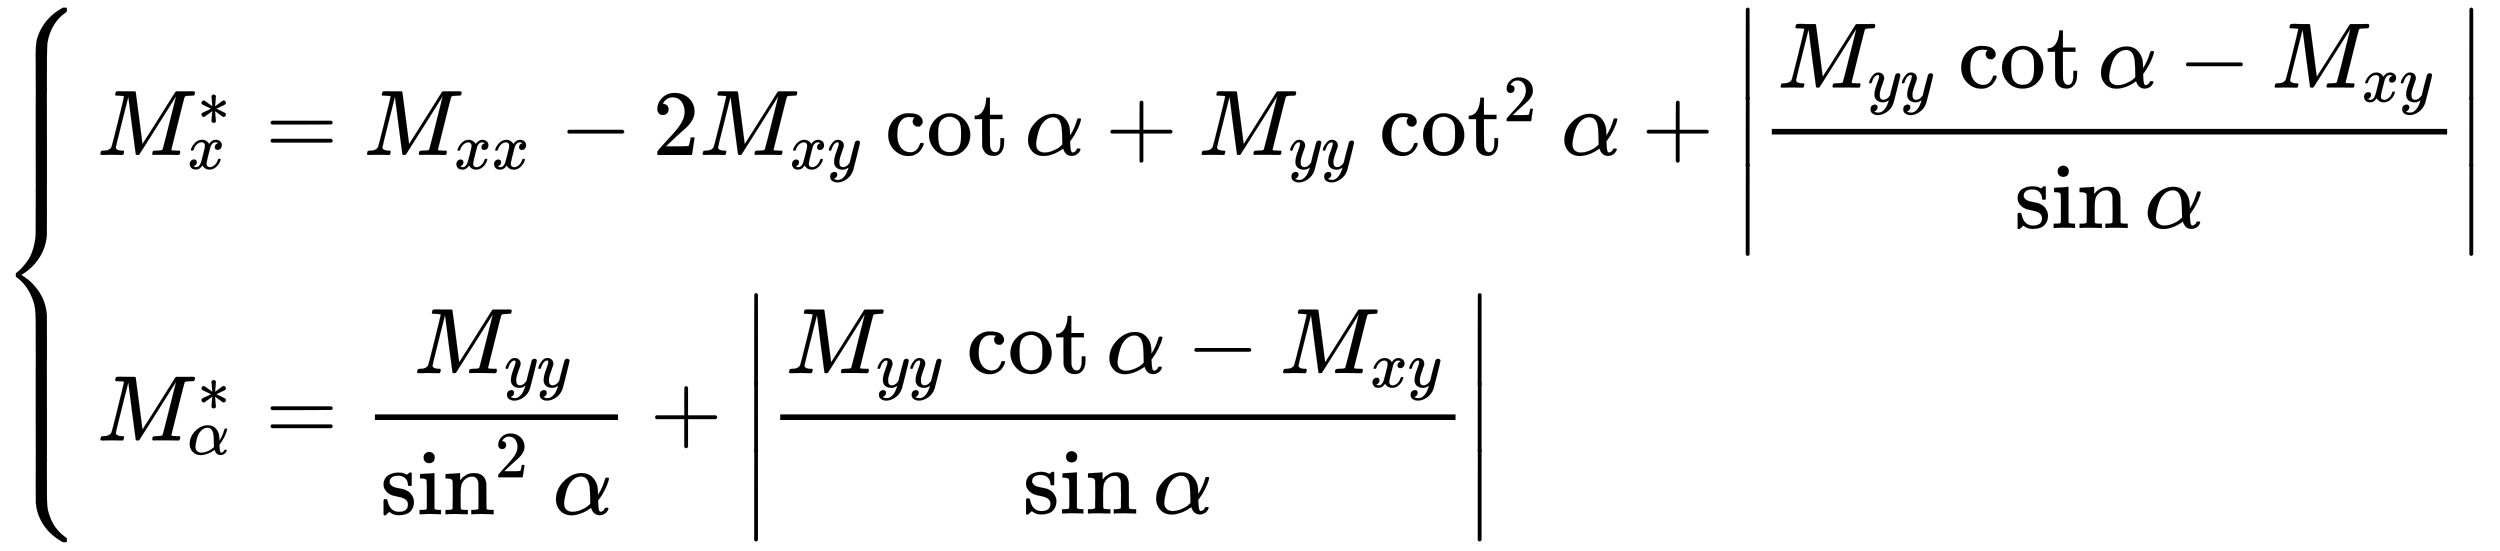 <svg xmlns="http://www.w3.org/2000/svg" role="img" aria-hidden="true" style="margin-bottom: -0.22ex;vertical-align: -6.08ex;font-size: 11pt;font-family: 'Calibri Light';color: Black;" viewBox="0 -3201 26845.6 5919.1" focusable="false" width="62.351ex" height="13.748ex" xmlns:xlink="http://www.w3.org/1999/xlink"><defs id="MathJax_SVG_glyphs"><path id="MJMAIN-7B" stroke-width="1" d="M 434 -231 Q 434 -244 428 -250 H 410 Q 281 -250 230 -184 Q 225 -177 222 -172 T 217 -161 T 213 -148 T 211 -133 T 210 -111 T 209 -84 T 209 -47 T 209 0 Q 209 21 209 53 Q 208 142 204 153 Q 203 154 203 155 Q 189 191 153 211 T 82 231 Q 71 231 68 234 T 65 250 T 68 266 T 82 269 Q 116 269 152 289 T 203 345 Q 208 356 208 377 T 209 529 V 579 Q 209 634 215 656 T 244 698 Q 270 724 324 740 Q 361 748 377 749 Q 379 749 390 749 T 408 750 H 428 Q 434 744 434 732 Q 434 719 431 716 Q 429 713 415 713 Q 362 710 332 689 T 296 647 Q 291 634 291 499 V 417 Q 291 370 288 353 T 271 314 Q 240 271 184 255 L 170 250 L 184 245 Q 202 239 220 230 T 262 196 T 290 137 Q 291 131 291 1 Q 291 -134 296 -147 Q 306 -174 339 -192 T 415 -213 Q 429 -213 431 -216 Q 434 -219 434 -231 Z" /><path id="MJMATHI-4D" stroke-width="1" d="M 289 629 Q 289 635 232 637 Q 208 637 201 638 T 194 648 Q 194 649 196 659 Q 197 662 198 666 T 199 671 T 201 676 T 203 679 T 207 681 T 212 683 T 220 683 T 232 684 Q 238 684 262 684 T 307 683 Q 386 683 398 683 T 414 678 Q 415 674 451 396 L 487 117 L 510 154 Q 534 190 574 254 T 662 394 Q 837 673 839 675 Q 840 676 842 678 T 846 681 L 852 683 H 948 Q 965 683 988 683 T 1017 684 Q 1051 684 1051 673 Q 1051 668 1048 656 T 1045 643 Q 1041 637 1008 637 Q 968 636 957 634 T 939 623 Q 936 618 867 340 T 797 59 Q 797 55 798 54 T 805 50 T 822 48 T 855 46 H 886 Q 892 37 892 35 Q 892 19 885 5 Q 880 0 869 0 Q 864 0 828 1 T 736 2 Q 675 2 644 2 T 609 1 Q 592 1 592 11 Q 592 13 594 25 Q 598 41 602 43 T 625 46 Q 652 46 685 49 Q 699 52 704 61 Q 706 65 742 207 T 813 490 T 848 631 L 654 322 Q 458 10 453 5 Q 451 4 449 3 Q 444 0 433 0 Q 418 0 415 7 Q 413 11 374 317 L 335 624 L 267 354 Q 200 88 200 79 Q 206 46 272 46 H 282 Q 288 41 289 37 T 286 19 Q 282 3 278 1 Q 274 0 267 0 Q 265 0 255 0 T 221 1 T 157 2 Q 127 2 95 1 T 58 0 Q 43 0 39 2 T 35 11 Q 35 13 38 25 T 43 40 Q 45 46 65 46 Q 135 46 154 86 Q 158 92 223 354 T 289 629 Z" /><path id="MJMAIN-2217" stroke-width="1" d="M 229 286 Q 216 420 216 436 Q 216 454 240 464 Q 241 464 245 464 T 251 465 Q 263 464 273 456 T 283 436 Q 283 419 277 356 T 270 286 L 328 328 Q 384 369 389 372 T 399 375 Q 412 375 423 365 T 435 338 Q 435 325 425 315 Q 420 312 357 282 T 289 250 L 355 219 L 425 184 Q 434 175 434 161 Q 434 146 425 136 T 401 125 Q 393 125 383 131 T 328 171 L 270 213 Q 283 79 283 63 Q 283 53 276 44 T 250 35 Q 231 35 224 44 T 216 63 Q 216 80 222 143 T 229 213 L 171 171 Q 115 130 110 127 Q 106 124 100 124 Q 87 124 76 134 T 64 161 Q 64 166 64 169 T 67 175 T 72 181 T 81 188 T 94 195 T 113 204 T 138 215 T 170 230 T 210 250 L 74 315 Q 65 324 65 338 Q 65 353 74 363 T 98 374 Q 106 374 116 368 T 171 328 L 229 286 Z" /><path id="MJMATHI-78" stroke-width="1" d="M 52 289 Q 59 331 106 386 T 222 442 Q 257 442 286 424 T 329 379 Q 371 442 430 442 Q 467 442 494 420 T 522 361 Q 522 332 508 314 T 481 292 T 458 288 Q 439 288 427 299 T 415 328 Q 415 374 465 391 Q 454 404 425 404 Q 412 404 406 402 Q 368 386 350 336 Q 290 115 290 78 Q 290 50 306 38 T 341 26 Q 378 26 414 59 T 463 140 Q 466 150 469 151 T 485 153 H 489 Q 504 153 504 145 Q 504 144 502 134 Q 486 77 440 33 T 333 -11 Q 263 -11 227 52 Q 186 -10 133 -10 H 127 Q 78 -10 57 16 T 35 71 Q 35 103 54 123 T 99 143 Q 142 143 142 101 Q 142 81 130 66 T 107 46 T 94 41 L 91 40 Q 91 39 97 36 T 113 29 T 132 26 Q 168 26 194 71 Q 203 87 217 139 T 245 247 T 261 313 Q 266 340 266 352 Q 266 380 251 392 T 217 404 Q 177 404 142 372 T 93 290 Q 91 281 88 280 T 72 278 H 58 Q 52 284 52 289 Z" /><path id="MJMAIN-3D" stroke-width="1" d="M 56 347 Q 56 360 70 367 H 707 Q 722 359 722 347 Q 722 336 708 328 L 390 327 H 72 Q 56 332 56 347 Z M 56 153 Q 56 168 72 173 H 708 Q 722 163 722 153 Q 722 140 707 133 H 70 Q 56 140 56 153 Z" /><path id="MJMAIN-2212" stroke-width="1" d="M 84 237 T 84 250 T 98 270 H 679 Q 694 262 694 250 T 679 230 H 98 Q 84 237 84 250 Z" /><path id="MJMAIN-32" stroke-width="1" d="M 109 429 Q 82 429 66 447 T 50 491 Q 50 562 103 614 T 235 666 Q 326 666 387 610 T 449 465 Q 449 422 429 383 T 381 315 T 301 241 Q 265 210 201 149 L 142 93 L 218 92 Q 375 92 385 97 Q 392 99 409 186 V 189 H 449 V 186 Q 448 183 436 95 T 421 3 V 0 H 50 V 19 V 31 Q 50 38 56 46 T 86 81 Q 115 113 136 137 Q 145 147 170 174 T 204 211 T 233 244 T 261 278 T 284 308 T 305 340 T 320 369 T 333 401 T 340 431 T 343 464 Q 343 527 309 573 T 212 619 Q 179 619 154 602 T 119 569 T 109 550 Q 109 549 114 549 Q 132 549 151 535 T 170 489 Q 170 464 154 447 T 109 429 Z" /><path id="MJMATHI-79" stroke-width="1" d="M 21 287 Q 21 301 36 335 T 84 406 T 158 442 Q 199 442 224 419 T 250 355 Q 248 336 247 334 Q 247 331 231 288 T 198 191 T 182 105 Q 182 62 196 45 T 238 27 Q 261 27 281 38 T 312 61 T 339 94 Q 339 95 344 114 T 358 173 T 377 247 Q 415 397 419 404 Q 432 431 462 431 Q 475 431 483 424 T 494 412 T 496 403 Q 496 390 447 193 T 391 -23 Q 363 -106 294 -155 T 156 -205 Q 111 -205 77 -183 T 43 -117 Q 43 -95 50 -80 T 69 -58 T 89 -48 T 106 -45 Q 150 -45 150 -87 Q 150 -107 138 -122 T 115 -142 T 102 -147 L 99 -148 Q 101 -153 118 -160 T 152 -167 H 160 Q 177 -167 186 -165 Q 219 -156 247 -127 T 290 -65 T 313 -9 T 321 21 L 315 17 Q 309 13 296 6 T 270 -6 Q 250 -11 231 -11 Q 185 -11 150 11 T 104 82 Q 103 89 103 113 Q 103 170 138 262 T 173 379 Q 173 380 173 381 Q 173 390 173 393 T 169 400 T 158 404 H 154 Q 131 404 112 385 T 82 344 T 65 302 T 57 280 Q 55 278 41 278 H 27 Q 21 284 21 287 Z" /><path id="MJMAIN-63" stroke-width="1" d="M 370 305 T 349 305 T 313 320 T 297 358 Q 297 381 312 396 Q 317 401 317 402 T 307 404 Q 281 408 258 408 Q 209 408 178 376 Q 131 329 131 219 Q 131 137 162 90 Q 203 29 272 29 Q 313 29 338 55 T 374 117 Q 376 125 379 127 T 395 129 H 409 Q 415 123 415 120 Q 415 116 411 104 T 395 71 T 366 33 T 318 2 T 249 -11 Q 163 -11 99 53 T 34 214 Q 34 318 99 383 T 250 448 T 370 421 T 404 357 Q 404 334 387 320 Z" /><path id="MJMAIN-6F" stroke-width="1" d="M 28 214 Q 28 309 93 378 T 250 448 Q 340 448 405 380 T 471 215 Q 471 120 407 55 T 250 -10 Q 153 -10 91 57 T 28 214 Z M 250 30 Q 372 30 372 193 V 225 V 250 Q 372 272 371 288 T 364 326 T 348 362 T 317 390 T 268 410 Q 263 411 252 411 Q 222 411 195 399 Q 152 377 139 338 T 126 246 V 226 Q 126 130 145 91 Q 177 30 250 30 Z" /><path id="MJMAIN-74" stroke-width="1" d="M 27 422 Q 80 426 109 478 T 141 600 V 615 H 181 V 431 H 316 V 385 H 181 V 241 Q 182 116 182 100 T 189 68 Q 203 29 238 29 Q 282 29 292 100 Q 293 108 293 146 V 181 H 333 V 146 V 134 Q 333 57 291 17 Q 264 -10 221 -10 Q 187 -10 162 2 T 124 33 T 105 68 T 98 100 Q 97 107 97 248 V 385 H 18 V 422 H 27 Z" /><path id="MJMATHI-3B1" stroke-width="1" d="M 34 156 Q 34 270 120 356 T 309 442 Q 379 442 421 402 T 478 304 Q 484 275 485 237 V 208 Q 534 282 560 374 Q 564 388 566 390 T 582 393 Q 603 393 603 385 Q 603 376 594 346 T 558 261 T 497 161 L 486 147 L 487 123 Q 489 67 495 47 T 514 26 Q 528 28 540 37 T 557 60 Q 559 67 562 68 T 577 70 Q 597 70 597 62 Q 597 56 591 43 Q 579 19 556 5 T 512 -10 H 505 Q 438 -10 414 62 L 411 69 L 400 61 Q 390 53 370 41 T 325 18 T 267 -2 T 203 -11 Q 124 -11 79 39 T 34 156 Z M 208 26 Q 257 26 306 47 T 379 90 L 403 112 Q 401 255 396 290 Q 382 405 304 405 Q 235 405 183 332 Q 156 292 139 224 T 121 120 Q 121 71 146 49 T 208 26 Z" /><path id="MJMAIN-2B" stroke-width="1" d="M 56 237 T 56 250 T 70 270 H 369 V 420 L 370 570 Q 380 583 389 583 Q 402 583 409 568 V 270 H 707 Q 722 262 722 250 T 707 230 H 409 V -68 Q 401 -82 391 -82 H 389 H 387 Q 375 -82 369 -68 V 230 H 70 Q 56 237 56 250 Z" /><path id="MJMAIN-7C" stroke-width="1" d="M 139 -249 H 137 Q 125 -249 119 -235 V 251 L 120 737 Q 130 750 139 750 Q 152 750 159 735 V -235 Q 151 -249 141 -249 H 139 Z" /><path id="MJMAIN-73" stroke-width="1" d="M 295 316 Q 295 356 268 385 T 190 414 Q 154 414 128 401 Q 98 382 98 349 Q 97 344 98 336 T 114 312 T 157 287 Q 175 282 201 278 T 245 269 T 277 256 Q 294 248 310 236 T 342 195 T 359 133 Q 359 71 321 31 T 198 -10 H 190 Q 138 -10 94 26 L 86 19 L 77 10 Q 71 4 65 -1 L 54 -11 H 46 H 42 Q 39 -11 33 -5 V 74 V 132 Q 33 153 35 157 T 45 162 H 54 Q 66 162 70 158 T 75 146 T 82 119 T 101 77 Q 136 26 198 26 Q 295 26 295 104 Q 295 133 277 151 Q 257 175 194 187 T 111 210 Q 75 227 54 256 T 33 318 Q 33 357 50 384 T 93 424 T 143 442 T 187 447 H 198 Q 238 447 268 432 L 283 424 L 292 431 Q 302 440 314 448 H 322 H 326 Q 329 448 335 442 V 310 L 329 304 H 301 Q 295 310 295 316 Z" /><path id="MJMAIN-69" stroke-width="1" d="M 69 609 Q 69 637 87 653 T 131 669 Q 154 667 171 652 T 188 609 Q 188 579 171 564 T 129 549 Q 104 549 87 564 T 69 609 Z M 247 0 Q 232 3 143 3 Q 132 3 106 3 T 56 1 L 34 0 H 26 V 46 H 42 Q 70 46 91 49 Q 100 53 102 60 T 104 102 V 205 V 293 Q 104 345 102 359 T 88 378 Q 74 385 41 385 H 30 V 408 Q 30 431 32 431 L 42 432 Q 52 433 70 434 T 106 436 Q 123 437 142 438 T 171 441 T 182 442 H 185 V 62 Q 190 52 197 50 T 232 46 H 255 V 0 H 247 Z" /><path id="MJMAIN-6E" stroke-width="1" d="M 41 46 H 55 Q 94 46 102 60 V 68 Q 102 77 102 91 T 102 122 T 103 161 T 103 203 Q 103 234 103 269 T 102 328 V 351 Q 99 370 88 376 T 43 385 H 25 V 408 Q 25 431 27 431 L 37 432 Q 47 433 65 434 T 102 436 Q 119 437 138 438 T 167 441 T 178 442 H 181 V 402 Q 181 364 182 364 T 187 369 T 199 384 T 218 402 T 247 421 T 285 437 Q 305 442 336 442 Q 450 438 463 329 Q 464 322 464 190 V 104 Q 464 66 466 59 T 477 49 Q 498 46 526 46 H 542 V 0 H 534 L 510 1 Q 487 2 460 2 T 422 3 Q 319 3 310 0 H 302 V 46 H 318 Q 379 46 379 62 Q 380 64 380 200 Q 379 335 378 343 Q 372 371 358 385 T 334 402 T 308 404 Q 263 404 229 370 Q 202 343 195 315 T 187 232 V 168 V 108 Q 187 78 188 68 T 191 55 T 200 49 Q 221 46 249 46 H 265 V 0 H 257 L 234 1 Q 210 2 183 2 T 145 3 Q 42 3 33 0 H 25 V 46 H 41 Z" /><path id="MJMAIN-2223" stroke-width="1" d="M 139 -249 H 137 Q 125 -249 119 -235 V 251 L 120 737 Q 130 750 139 750 Q 152 750 159 735 V -235 Q 151 -249 141 -249 H 139 Z" /><path id="MJSZ4-23A7" stroke-width="1" d="M 712 899 L 718 893 V 876 V 865 Q 718 854 704 846 Q 627 793 577 710 T 510 525 Q 510 524 509 521 Q 505 493 504 349 Q 504 345 504 334 Q 504 277 504 240 Q 504 -2 503 -4 Q 502 -8 494 -9 T 444 -10 Q 392 -10 390 -9 Q 387 -8 386 -5 Q 384 5 384 230 Q 384 262 384 312 T 383 382 Q 383 481 392 535 T 434 656 Q 510 806 664 892 L 677 899 H 712 Z" /><path id="MJSZ4-23A9" stroke-width="1" d="M 718 -893 L 712 -899 H 677 L 666 -893 Q 542 -825 468 -714 T 385 -476 Q 384 -466 384 -282 Q 384 3 385 5 L 389 9 Q 392 10 444 10 Q 486 10 494 9 T 503 4 Q 504 2 504 -239 V -310 V -366 Q 504 -470 508 -513 T 530 -609 Q 546 -657 569 -698 T 617 -767 T 661 -812 T 699 -843 T 717 -856 T 718 -876 V -893 Z" /><path id="MJSZ4-23A8" stroke-width="1" d="M 389 1159 Q 391 1160 455 1160 Q 496 1160 498 1159 Q 501 1158 502 1155 Q 504 1145 504 924 Q 504 691 503 682 Q 494 549 425 439 T 243 259 L 229 250 L 243 241 Q 349 175 421 66 T 503 -182 Q 504 -191 504 -424 Q 504 -600 504 -629 T 499 -659 H 498 Q 496 -660 444 -660 T 390 -659 Q 387 -658 386 -655 Q 384 -645 384 -425 V -282 Q 384 -176 377 -116 T 342 10 Q 325 54 301 92 T 255 155 T 214 196 T 183 222 T 171 232 Q 170 233 170 250 T 171 268 Q 171 269 191 284 T 240 331 T 300 407 T 354 524 T 383 679 Q 384 691 384 925 Q 384 1152 385 1155 L 389 1159 Z" /><path id="MJSZ4-23AA" stroke-width="1" d="M 384 150 V 266 Q 384 304 389 309 Q 391 310 455 310 Q 496 310 498 309 Q 502 308 503 298 Q 504 283 504 150 Q 504 32 504 12 T 499 -9 H 498 Q 496 -10 444 -10 T 390 -9 Q 386 -8 385 2 Q 384 17 384 150 Z" /></defs><g fill="currentColor" stroke="currentColor" stroke-width="0" transform="matrix(1 0 0 -1 0 0)"><g transform="translate(0 3120)"><use x="0" y="-900" xmlns:NS2="http://www.w3.org/1999/xlink" NS2:href="#MJSZ4-23A7" /><g transform="translate(0 -1970.41) scale(1 3.567)"><use xmlns:NS3="http://www.w3.org/1999/xlink" NS3:href="#MJSZ4-23AA" /></g><use x="0" y="-3121" xmlns:NS4="http://www.w3.org/1999/xlink" NS4:href="#MJSZ4-23A8" /><g transform="translate(0 -4841.07) scale(1 3.567)"><use xmlns:NS5="http://www.w3.org/1999/xlink" NS5:href="#MJSZ4-23AA" /></g><use x="0" y="-4842" xmlns:NS6="http://www.w3.org/1999/xlink" NS6:href="#MJSZ4-23A9" /></g><g transform="translate(1056)"><g transform="translate(-13)"><g transform="translate(0 1537)"><use x="0" y="0" xmlns:NS7="http://www.w3.org/1999/xlink" NS7:href="#MJMATHI-4D" /><use transform="scale(0.707)" x="1521" y="453" xmlns:NS8="http://www.w3.org/1999/xlink" NS8:href="#MJMAIN-2217" /><use transform="scale(0.707)" x="1372" y="-211" xmlns:NS9="http://www.w3.org/1999/xlink" NS9:href="#MJMATHI-78" /><use x="1807" y="0" xmlns:NS10="http://www.w3.org/1999/xlink" NS10:href="#MJMAIN-3D" /><g transform="translate(2863)"><use x="0" y="0" xmlns:NS11="http://www.w3.org/1999/xlink" NS11:href="#MJMATHI-4D" /><g transform="translate(970 -150)"><use transform="scale(0.707)" x="0" y="0" xmlns:NS12="http://www.w3.org/1999/xlink" NS12:href="#MJMATHI-78" /><use transform="scale(0.707)" x="572" y="0" xmlns:NS13="http://www.w3.org/1999/xlink" NS13:href="#MJMATHI-78" /></g></g><use x="4966" y="0" xmlns:NS14="http://www.w3.org/1999/xlink" NS14:href="#MJMAIN-2212" /><use x="5966" y="0" xmlns:NS15="http://www.w3.org/1999/xlink" NS15:href="#MJMAIN-32" /><g transform="translate(6467)"><use x="0" y="0" xmlns:NS16="http://www.w3.org/1999/xlink" NS16:href="#MJMATHI-4D" /><g transform="translate(970 -150)"><use transform="scale(0.707)" x="0" y="0" xmlns:NS17="http://www.w3.org/1999/xlink" NS17:href="#MJMATHI-78" /><use transform="scale(0.707)" x="572" y="0" xmlns:NS18="http://www.w3.org/1999/xlink" NS18:href="#MJMATHI-79" /></g></g><g transform="translate(8461)"><use xmlns:NS19="http://www.w3.org/1999/xlink" NS19:href="#MJMAIN-63" /><use x="444" y="0" xmlns:NS20="http://www.w3.org/1999/xlink" NS20:href="#MJMAIN-6F" /><use x="945" y="0" xmlns:NS21="http://www.w3.org/1999/xlink" NS21:href="#MJMAIN-74" /></g><use x="9962" y="0" xmlns:NS22="http://www.w3.org/1999/xlink" NS22:href="#MJMATHI-3B1" /><use x="10825" y="0" xmlns:NS23="http://www.w3.org/1999/xlink" NS23:href="#MJMAIN-2B" /><g transform="translate(11825)"><use x="0" y="0" xmlns:NS24="http://www.w3.org/1999/xlink" NS24:href="#MJMATHI-4D" /><g transform="translate(970 -150)"><use transform="scale(0.707)" x="0" y="0" xmlns:NS25="http://www.w3.org/1999/xlink" NS25:href="#MJMATHI-79" /><use transform="scale(0.707)" x="497" y="0" xmlns:NS26="http://www.w3.org/1999/xlink" NS26:href="#MJMATHI-79" /></g></g><g transform="translate(13766)"><use xmlns:NS27="http://www.w3.org/1999/xlink" NS27:href="#MJMAIN-63" /><use x="444" y="0" xmlns:NS28="http://www.w3.org/1999/xlink" NS28:href="#MJMAIN-6F" /><use x="945" y="0" xmlns:NS29="http://www.w3.org/1999/xlink" NS29:href="#MJMAIN-74" /><use transform="scale(0.707)" x="1887" y="513" xmlns:NS30="http://www.w3.org/1999/xlink" NS30:href="#MJMAIN-32" /></g><use x="15721" y="0" xmlns:NS31="http://www.w3.org/1999/xlink" NS31:href="#MJMATHI-3B1" /><use x="16584" y="0" xmlns:NS32="http://www.w3.org/1999/xlink" NS32:href="#MJMAIN-2B" /><g transform="translate(17585)"><g transform="translate(0 1583)"><use x="0" y="-751" xmlns:NS33="http://www.w3.org/1999/xlink" NS33:href="#MJMAIN-2223" /><g transform="translate(0 -1524.45) scale(1 0.764)"><use xmlns:NS34="http://www.w3.org/1999/xlink" NS34:href="#MJMAIN-2223" /></g><use x="0" y="-2417" xmlns:NS35="http://www.w3.org/1999/xlink" NS35:href="#MJMAIN-2223" /></g><g transform="translate(278)"><g transform="translate(120)"><rect stroke="none" x="0" y="220" width="7252" height="60" /><g transform="translate(60 723)"><g /><use x="0" y="0" xmlns:NS36="http://www.w3.org/1999/xlink" NS36:href="#MJMATHI-4D" /><g transform="translate(970 -150)"><use transform="scale(0.707)" x="0" y="0" xmlns:NS37="http://www.w3.org/1999/xlink" NS37:href="#MJMATHI-79" /><use transform="scale(0.707)" x="497" y="0" xmlns:NS38="http://www.w3.org/1999/xlink" NS38:href="#MJMATHI-79" /></g><g transform="translate(1940)"><use xmlns:NS39="http://www.w3.org/1999/xlink" NS39:href="#MJMAIN-63" /><use x="444" y="0" xmlns:NS40="http://www.w3.org/1999/xlink" NS40:href="#MJMAIN-6F" /><use x="945" y="0" xmlns:NS41="http://www.w3.org/1999/xlink" NS41:href="#MJMAIN-74" /></g><use x="3441" y="0" xmlns:NS42="http://www.w3.org/1999/xlink" NS42:href="#MJMATHI-3B1" /><use x="4304" y="0" xmlns:NS43="http://www.w3.org/1999/xlink" NS43:href="#MJMAIN-2212" /><g transform="translate(5305)"><use x="0" y="0" xmlns:NS44="http://www.w3.org/1999/xlink" NS44:href="#MJMATHI-4D" /><g transform="translate(970 -150)"><use transform="scale(0.707)" x="0" y="0" xmlns:NS45="http://www.w3.org/1999/xlink" NS45:href="#MJMATHI-78" /><use transform="scale(0.707)" x="572" y="0" xmlns:NS46="http://www.w3.org/1999/xlink" NS46:href="#MJMATHI-79" /></g></g></g><g transform="translate(2607 -784)"><g /><use xmlns:NS47="http://www.w3.org/1999/xlink" NS47:href="#MJMAIN-73" /><use x="394" y="0" xmlns:NS48="http://www.w3.org/1999/xlink" NS48:href="#MJMAIN-69" /><use x="673" y="0" xmlns:NS49="http://www.w3.org/1999/xlink" NS49:href="#MJMAIN-6E" /><use x="1396" y="0" xmlns:NS50="http://www.w3.org/1999/xlink" NS50:href="#MJMATHI-3B1" /></g></g></g><g transform="translate(7770 1583)"><use x="0" y="-751" xmlns:NS51="http://www.w3.org/1999/xlink" NS51:href="#MJMAIN-2223" /><g transform="translate(0 -1524.45) scale(1 0.764)"><use xmlns:NS52="http://www.w3.org/1999/xlink" NS52:href="#MJMAIN-2223" /></g><use x="0" y="-2417" xmlns:NS53="http://www.w3.org/1999/xlink" NS53:href="#MJMAIN-2223" /></g></g></g><g transform="translate(0 -1529)"><use x="0" y="0" xmlns:NS54="http://www.w3.org/1999/xlink" NS54:href="#MJMATHI-4D" /><use transform="scale(0.707)" x="1521" y="453" xmlns:NS55="http://www.w3.org/1999/xlink" NS55:href="#MJMAIN-2217" /><use transform="scale(0.707)" x="1372" y="-211" xmlns:NS56="http://www.w3.org/1999/xlink" NS56:href="#MJMATHI-3B1" /><use x="1807" y="0" xmlns:NS57="http://www.w3.org/1999/xlink" NS57:href="#MJMAIN-3D" /><g transform="translate(2586)"><g transform="translate(397)"><rect stroke="none" x="0" y="220" width="2610" height="60" /><g transform="translate(418 723)"><g /><use x="0" y="0" xmlns:NS58="http://www.w3.org/1999/xlink" NS58:href="#MJMATHI-4D" /><g transform="translate(970 -150)"><use transform="scale(0.707)" x="0" y="0" xmlns:NS59="http://www.w3.org/1999/xlink" NS59:href="#MJMATHI-79" /><use transform="scale(0.707)" x="497" y="0" xmlns:NS60="http://www.w3.org/1999/xlink" NS60:href="#MJMATHI-79" /></g></g><g transform="translate(60 -792)"><g /><use xmlns:NS61="http://www.w3.org/1999/xlink" NS61:href="#MJMAIN-73" /><use x="394" y="0" xmlns:NS62="http://www.w3.org/1999/xlink" NS62:href="#MJMAIN-69" /><use x="673" y="0" xmlns:NS63="http://www.w3.org/1999/xlink" NS63:href="#MJMAIN-6E" /><use transform="scale(0.707)" x="1738" y="561" xmlns:NS64="http://www.w3.org/1999/xlink" NS64:href="#MJMAIN-32" /><use x="1850" y="0" xmlns:NS65="http://www.w3.org/1999/xlink" NS65:href="#MJMATHI-3B1" /></g></g></g><use x="5936" y="0" xmlns:NS66="http://www.w3.org/1999/xlink" NS66:href="#MJMAIN-2B" /><g transform="translate(6937)"><g transform="translate(0 1583)"><use x="0" y="-751" xmlns:NS67="http://www.w3.org/1999/xlink" NS67:href="#MJMAIN-2223" /><g transform="translate(0 -1524.45) scale(1 0.764)"><use xmlns:NS68="http://www.w3.org/1999/xlink" NS68:href="#MJMAIN-2223" /></g><use x="0" y="-2417" xmlns:NS69="http://www.w3.org/1999/xlink" NS69:href="#MJMAIN-2223" /></g><g transform="translate(278)"><g transform="translate(120)"><rect stroke="none" x="0" y="220" width="7252" height="60" /><g transform="translate(60 723)"><g /><use x="0" y="0" xmlns:NS70="http://www.w3.org/1999/xlink" NS70:href="#MJMATHI-4D" /><g transform="translate(970 -150)"><use transform="scale(0.707)" x="0" y="0" xmlns:NS71="http://www.w3.org/1999/xlink" NS71:href="#MJMATHI-79" /><use transform="scale(0.707)" x="497" y="0" xmlns:NS72="http://www.w3.org/1999/xlink" NS72:href="#MJMATHI-79" /></g><g transform="translate(1940)"><use xmlns:NS73="http://www.w3.org/1999/xlink" NS73:href="#MJMAIN-63" /><use x="444" y="0" xmlns:NS74="http://www.w3.org/1999/xlink" NS74:href="#MJMAIN-6F" /><use x="945" y="0" xmlns:NS75="http://www.w3.org/1999/xlink" NS75:href="#MJMAIN-74" /></g><use x="3441" y="0" xmlns:NS76="http://www.w3.org/1999/xlink" NS76:href="#MJMATHI-3B1" /><use x="4304" y="0" xmlns:NS77="http://www.w3.org/1999/xlink" NS77:href="#MJMAIN-2212" /><g transform="translate(5305)"><use x="0" y="0" xmlns:NS78="http://www.w3.org/1999/xlink" NS78:href="#MJMATHI-4D" /><g transform="translate(970 -150)"><use transform="scale(0.707)" x="0" y="0" xmlns:NS79="http://www.w3.org/1999/xlink" NS79:href="#MJMATHI-78" /><use transform="scale(0.707)" x="572" y="0" xmlns:NS80="http://www.w3.org/1999/xlink" NS80:href="#MJMATHI-79" /></g></g></g><g transform="translate(2607 -784)"><g /><use xmlns:NS81="http://www.w3.org/1999/xlink" NS81:href="#MJMAIN-73" /><use x="394" y="0" xmlns:NS82="http://www.w3.org/1999/xlink" NS82:href="#MJMAIN-69" /><use x="673" y="0" xmlns:NS83="http://www.w3.org/1999/xlink" NS83:href="#MJMAIN-6E" /><use x="1396" y="0" xmlns:NS84="http://www.w3.org/1999/xlink" NS84:href="#MJMATHI-3B1" /></g></g></g><g transform="translate(7770 1583)"><use x="0" y="-751" xmlns:NS85="http://www.w3.org/1999/xlink" NS85:href="#MJMAIN-2223" /><g transform="translate(0 -1524.45) scale(1 0.764)"><use xmlns:NS86="http://www.w3.org/1999/xlink" NS86:href="#MJMAIN-2223" /></g><use x="0" y="-2417" xmlns:NS87="http://www.w3.org/1999/xlink" NS87:href="#MJMAIN-2223" /></g></g></g></g></g></g></svg>